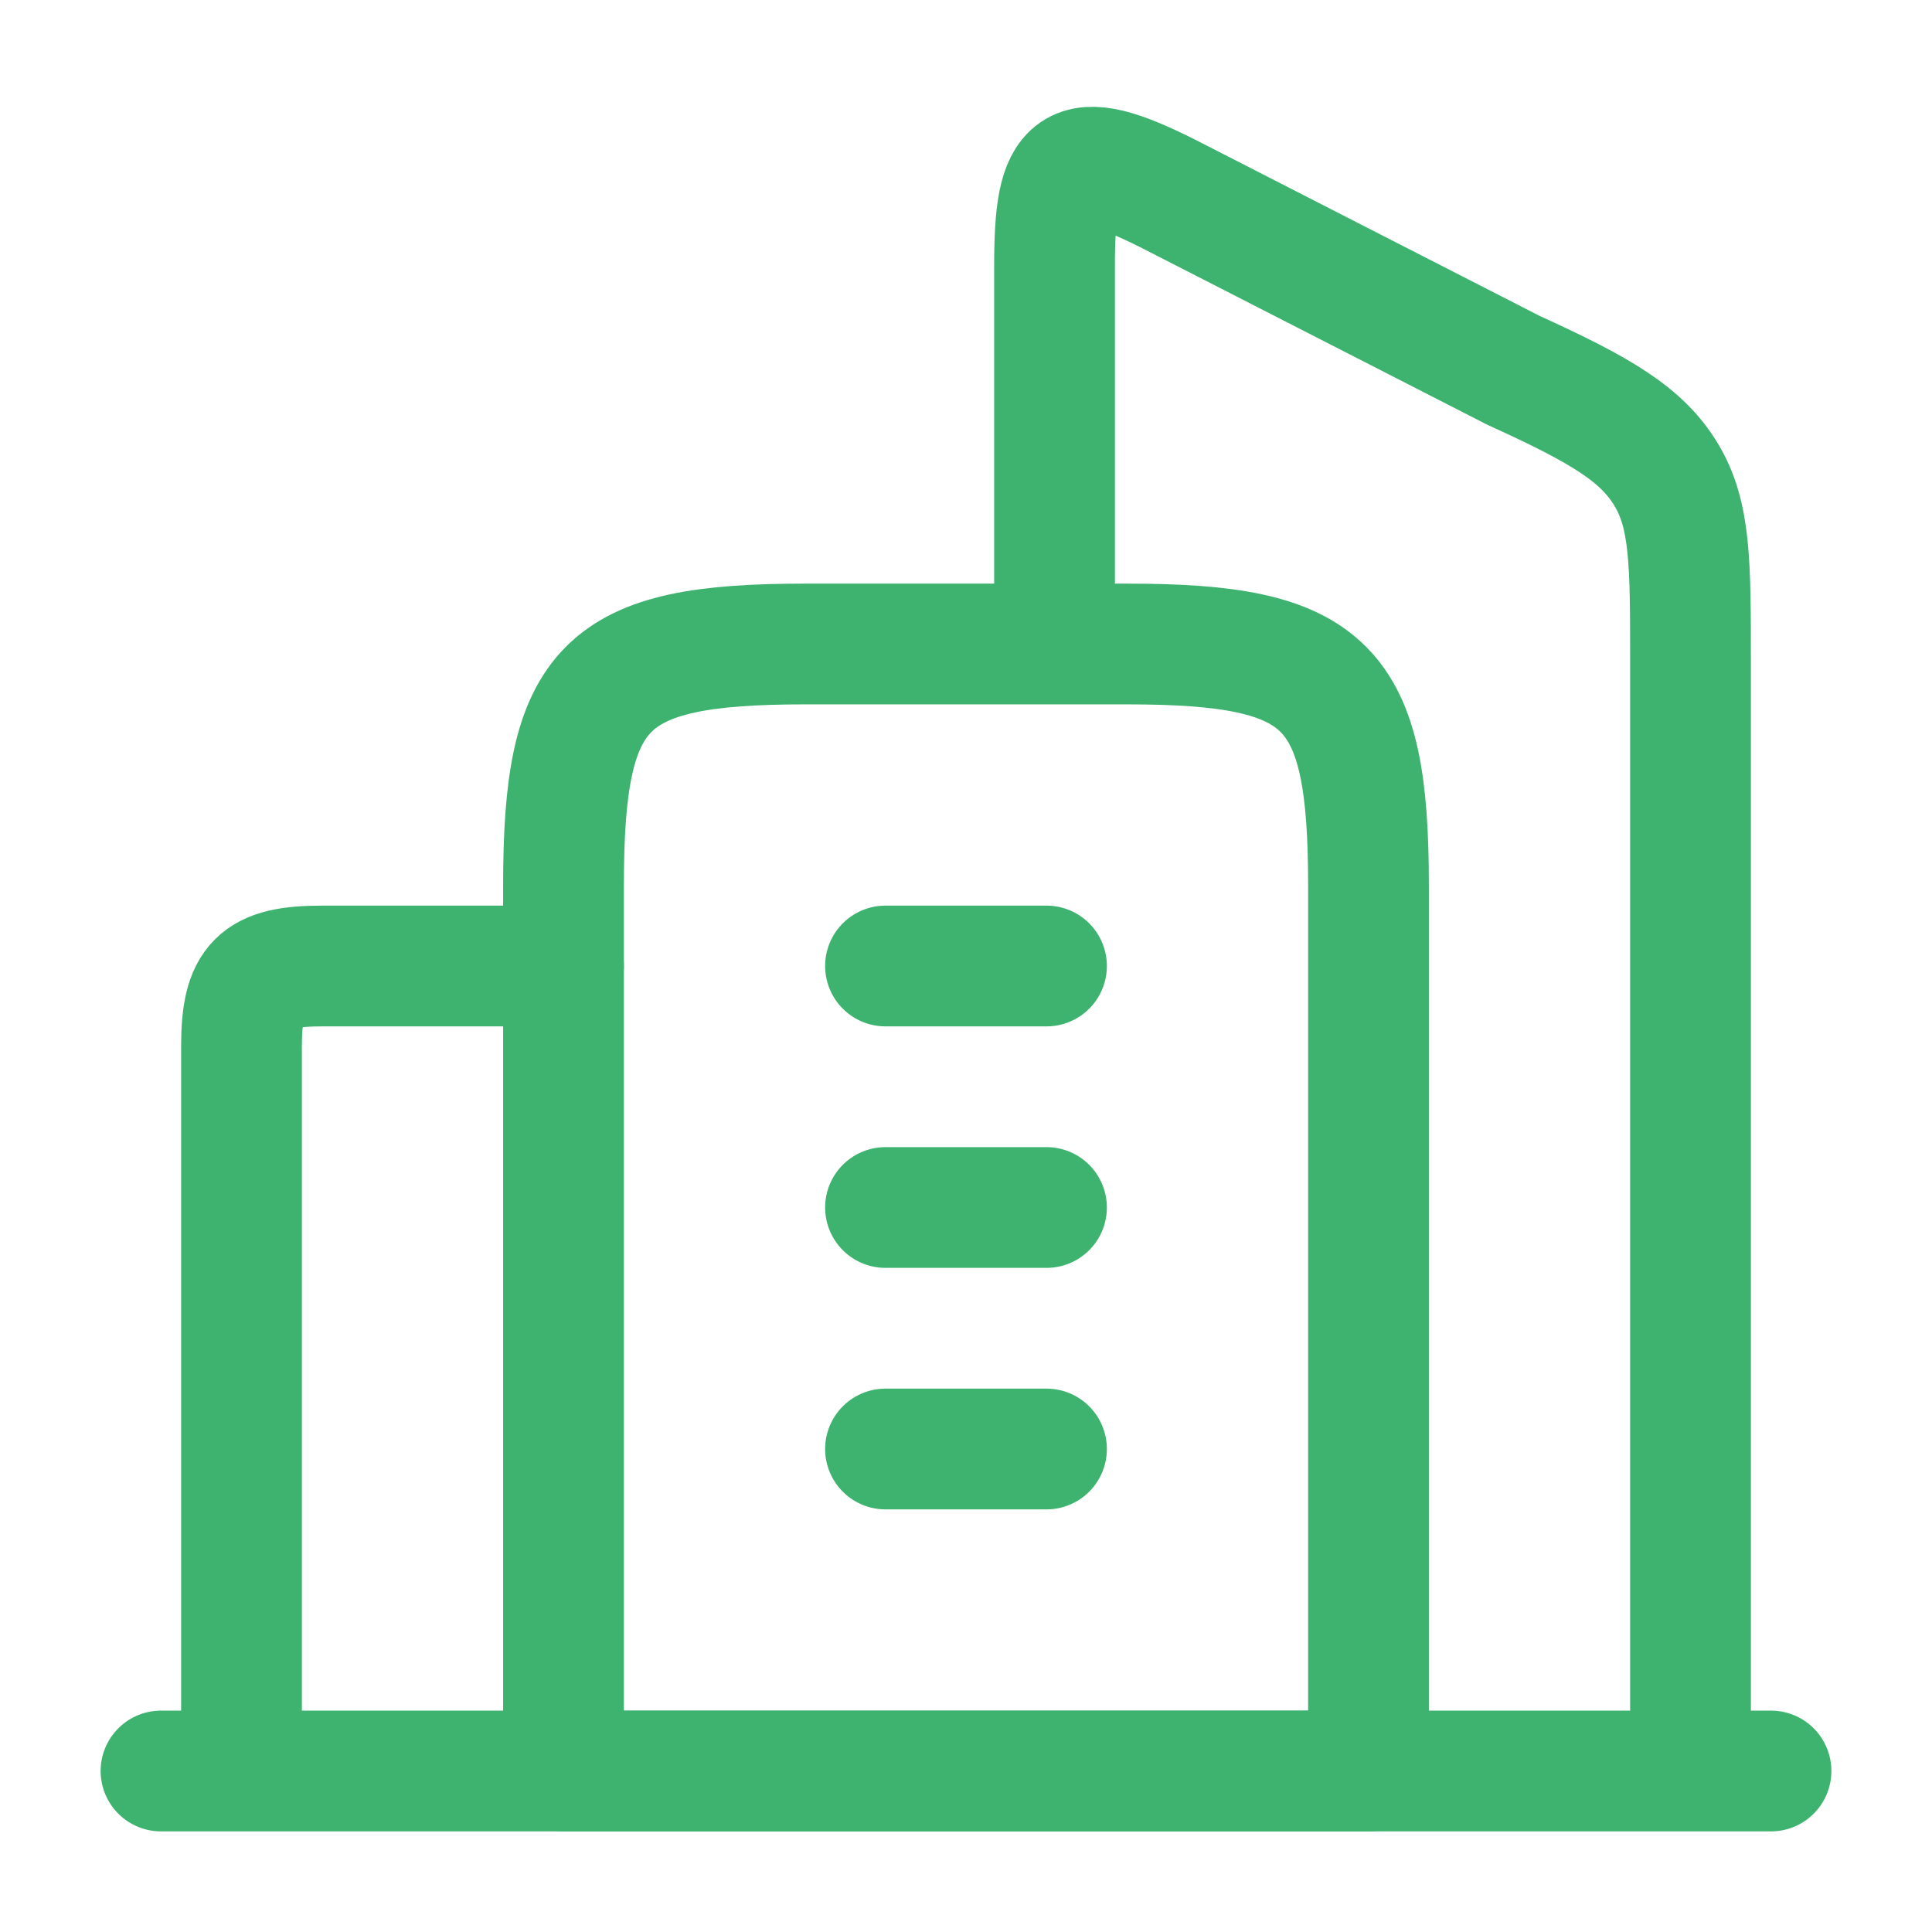 <?xml version="1.0" encoding="UTF-8"?>
<svg xmlns="http://www.w3.org/2000/svg" version="1.1" viewBox="0 0 24 24">
  <defs>
    <style>
      .cls-1, .cls-2 {
        fill: none;
        stroke: #3eb370;
        stroke-linejoin: round;
        stroke-width: 1.5px;
      }

      .cls-2 {
        stroke-linecap: round;
      }
    </style>
  </defs>
  <!-- Generator: Adobe Illustrator 28.6.0, SVG Export Plug-In . SVG Version: 1.2.0 Build 709)  -->
  <g>
    <g id="_图层_1" data-name="图层_1">
      <g id="_图层_1-2" data-name="_图层_1">
        <g>
          <path class="cls-1" d="M14,8h-4c-2.5,0-3,.5-3,3v11h10v-11c0-2.5-.5-3-3-3Z"/>
          <path class="cls-2" d="M11,12h2M11,15h2M11,18h2M21,22v-13.8c0-1.2,0-1.8-.3-2.3-.3-.5-.8-.8-1.9-1.3l-4.3-2.2c-1.2-.6-1.4-.4-1.4.9v4.5M3,22v-9c0-.8.2-1,1-1h3M22,22H2"/>
        </g>
      </g>
    </g>
  </g>
</svg>